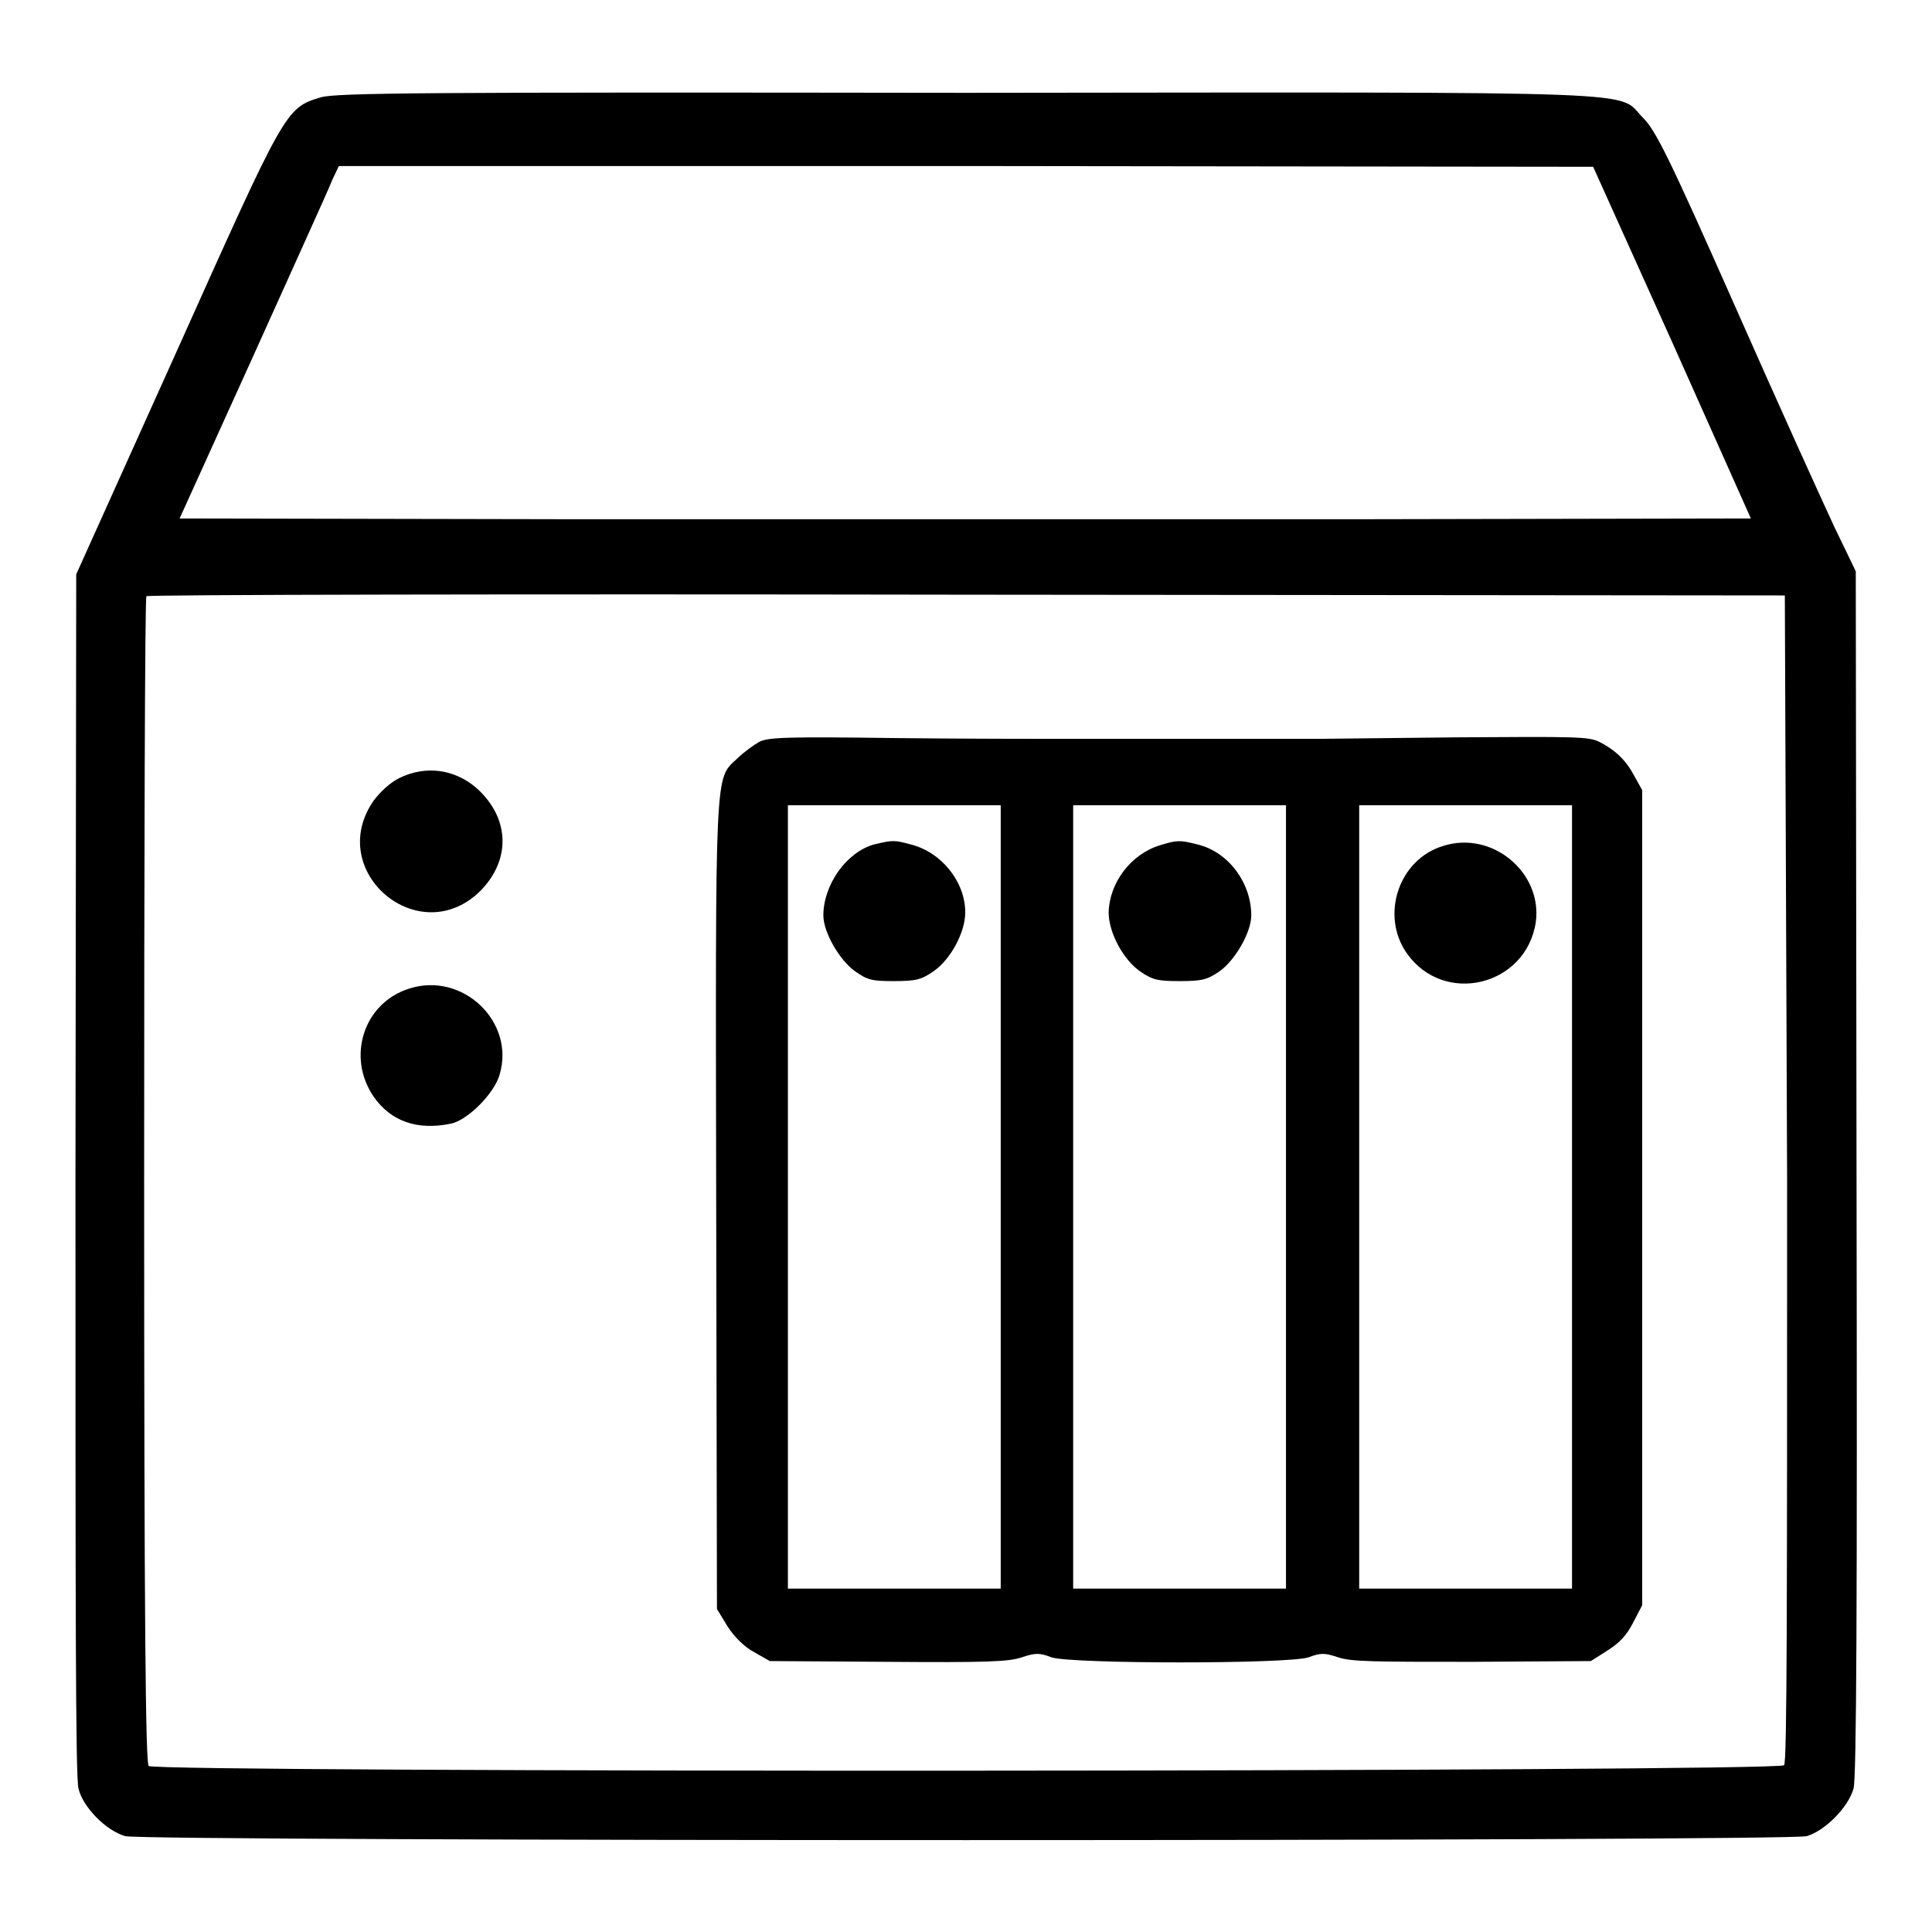 <?xml version="1.0" encoding="utf-8"?>
<!-- Svg Vector Icons : http://www.onlinewebfonts.com/icon -->
<!DOCTYPE svg PUBLIC "-//W3C//DTD SVG 1.1//EN" "http://www.w3.org/Graphics/SVG/1.1/DTD/svg11.dtd">
<svg version="1.1" xmlns="http://www.w3.org/2000/svg" xmlns:xlink="http://www.w3.org/1999/xlink" x="0px" y="0px" viewBox="0 0 256 256" enable-background="new 0 0 256 256" xml:space="preserve">
<g><g><g><path fill="#000000" d="M42.5,12.9c-4.7,1.4-4.7,1.6-19.2,33.9L10.1,76.1L10,155.6c0,57.1,0,80,0.4,81.4c0.6,2.5,3.7,5.6,6.2,6.3c2.6,0.7,220.2,0.7,222.8,0c2.4-0.7,5.5-3.8,6.2-6.3c0.4-1.3,0.5-24.2,0.4-81.6l-0.1-79.7l-2.8-5.8c-1.5-3.2-7.4-16.2-13.1-29.1c-8.9-20.1-10.6-23.5-12.3-25.2c-3.6-3.6,3.4-3.4-89.8-3.3C55.7,12.2,44.5,12.3,42.5,12.9z M221.6,45.4l10.4,23.3l-52,0.1c-28.6,0-75.5,0-104.1,0l-52.1-0.1l9.7-21.4c5.3-11.8,10.1-22.3,10.5-23.4l0.9-1.9L128,22l83.1,0.1L221.6,45.4z M236.8,156.1c0,56.7,0,77.4-0.4,77.8c-0.7,0.9-215.8,1-216.7,0.1c-0.4-0.4-0.6-18.3-0.6-77.6c0-42.4,0.1-77.3,0.3-77.4c0.1-0.2,49.1-0.3,108.7-0.2l108.4,0.1L236.8,156.1z"/><path fill="#000000" d="M100.6,98.3c-0.7,0.4-2.1,1.4-2.9,2.2c-3,2.8-2.9,0.5-2.8,59.4l0.1,53.3l1.4,2.3c0.9,1.4,2.2,2.7,3.5,3.4l2.1,1.2l15.6,0.1c13,0.1,16.1,0,17.8-0.6c1.8-0.6,2.4-0.6,3.9,0c2.7,0.9,31.5,0.9,34.1,0c1.6-0.6,2.1-0.6,3.9,0c1.8,0.6,4.8,0.6,17.8,0.6l15.7-0.1l2.2-1.4c1.6-1,2.6-2.1,3.4-3.7l1.2-2.3v-54v-54l-1-1.8c-1.1-2.1-2.5-3.5-4.7-4.6c-1.3-0.7-3.3-0.7-18.7-0.6c-9.4,0.1-17.7,0.2-18.4,0.2c-4.1,0-35.9,0-37.3,0c-0.9,0-9.3,0-18.7-0.1C104.1,97.6,101.8,97.7,100.6,98.3z M132.6,158.6v51.9h-14.1h-14.1v-51.9v-51.9h14.1h14.1V158.6z M170.4,158.6v51.9h-14.1h-14.1v-51.9v-51.9h14.1h14.1L170.4,158.6L170.4,158.6z M208.3,158.6v51.9h-14.1h-14.1v-51.9v-51.9h14.1h14.1V158.6z"/><path fill="#000000" d="M115.8,111.9c-3.6,1-6.7,5.3-6.7,9.4c0,2.2,2.1,5.9,4.2,7.4c1.7,1.2,2.3,1.3,5.2,1.3s3.6-0.2,5.2-1.3c2.3-1.6,4.2-5.2,4.2-7.8c0-4.1-3.2-8-7.2-9C118.5,111.3,118.3,111.3,115.8,111.9z"/><path fill="#000000" d="M153.7,112c-3.9,1.2-6.7,5-6.8,8.9c0,2.7,2,6.4,4.3,7.9c1.6,1.1,2.4,1.2,5.2,1.2c2.9,0,3.6-0.2,5.2-1.3c2.1-1.5,4.2-5.2,4.2-7.4c0-4.3-3-8.4-7.1-9.4C156.3,111.3,156,111.3,153.7,112z"/><path fill="#000000" d="M191.2,112.1c-5.9,1.8-8.3,9.2-4.8,14.2c4.9,7,15.8,4.4,17.1-4.1C204.4,115.6,197.7,110,191.2,112.1z"/><path fill="#000000" d="M52.9,103.1c-1.2,0.6-2.5,1.8-3.4,3c-6.5,9.4,6.1,20,14.2,11.9c4.1-4.2,3.8-9.8-0.7-13.7C60.1,101.9,56.4,101.4,52.9,103.1z"/><path fill="#000000" d="M54.2,131c-6,1.9-8.3,9-4.7,14.3c2.3,3.3,5.8,4.5,10.2,3.6c2.2-0.4,5.8-4,6.5-6.5C68.3,135.4,61.3,128.7,54.2,131z"/></g></g></g>
</svg>